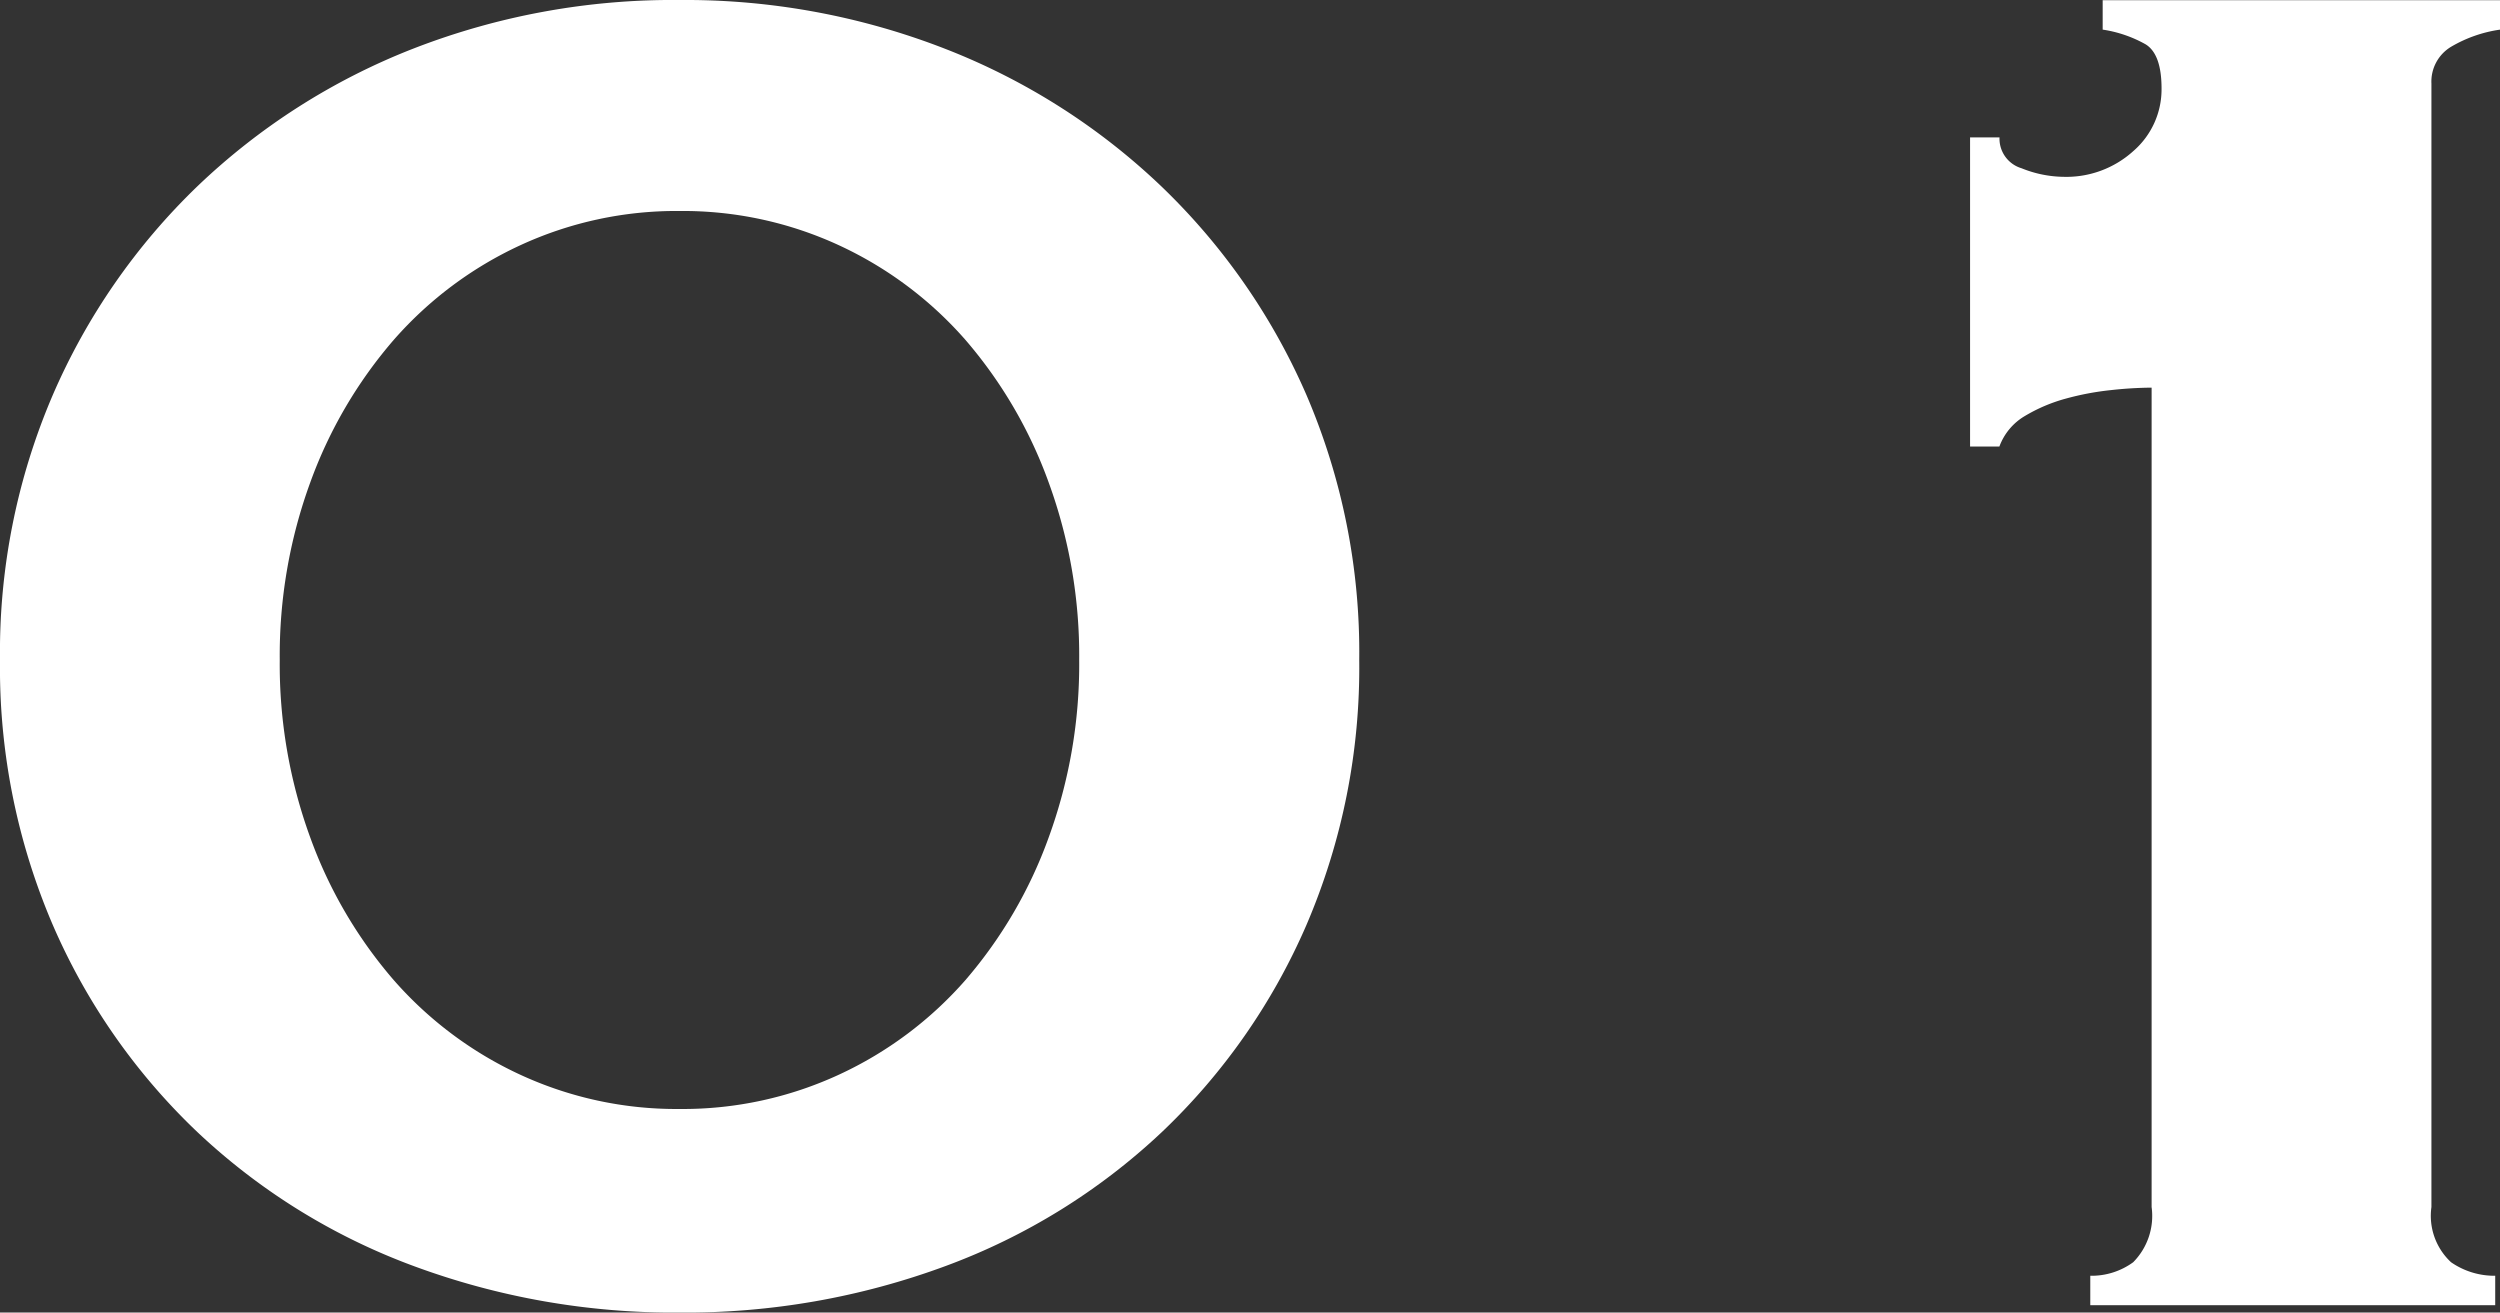 <svg xmlns="http://www.w3.org/2000/svg" width="41.779" height="21.935" viewBox="0 0 41.779 21.935">
  <rect x="0" y="0" width="41.779" height="21.935" fill="#333333" stroke="none"/>
  <defs>
    <style>
      .cls-1 {
        fill: #fff;
      }
    </style>
  </defs>
  <path id="パス_15212" data-name="パス 15212" class="cls-1" d="M-13.366-18.286a6.223,6.223,0,0,0-2.665.574,6.348,6.348,0,0,0-2.111,1.579,7.583,7.583,0,0,0-1.394,2.378,8.436,8.436,0,0,0-.512,2.972,8.436,8.436,0,0,0,.512,2.973,7.583,7.583,0,0,0,1.394,2.378,6.348,6.348,0,0,0,2.111,1.579,6.223,6.223,0,0,0,2.665.574A6.223,6.223,0,0,0-10.7-3.854,6.348,6.348,0,0,0-8.59-5.432,7.583,7.583,0,0,0-7.2-7.811a8.436,8.436,0,0,0,.512-2.973A8.436,8.436,0,0,0-7.2-13.755,7.583,7.583,0,0,0-8.59-16.133,6.348,6.348,0,0,0-10.7-17.712,6.223,6.223,0,0,0-13.366-18.286Zm0-3.526a11.971,11.971,0,0,1,4.449.82,11,11,0,0,1,3.608,2.3A10.781,10.781,0,0,1-2.89-15.211a10.9,10.9,0,0,1,.882,4.428A10.9,10.9,0,0,1-2.89-6.355,10.55,10.55,0,0,1-5.309-2.891,10.629,10.629,0,0,1-8.917-.656a12.529,12.529,0,0,1-4.449.779,12.529,12.529,0,0,1-4.448-.779,10.629,10.629,0,0,1-3.608-2.235,10.55,10.55,0,0,1-2.419-3.464,10.9,10.9,0,0,1-.882-4.428,10.9,10.9,0,0,1,.882-4.428A10.781,10.781,0,0,1-21.423-18.7a11,11,0,0,1,3.608-2.3A11.971,11.971,0,0,1-13.366-21.812ZM10.209-.492a1.181,1.181,0,0,0,.717-.226,1.1,1.1,0,0,0,.308-.922V-15.334a6.579,6.579,0,0,0-.677.041,4.646,4.646,0,0,0-.759.143,2.725,2.725,0,0,0-.677.287.988.988,0,0,0-.431.513H8.2v-5.166h.492A.516.516,0,0,0,9.061-19a1.926,1.926,0,0,0,.7.143,1.668,1.668,0,0,0,1.168-.431,1.364,1.364,0,0,0,.471-1.045q0-.574-.266-.738a2.091,2.091,0,0,0-.718-.246v-.492h6.642v.492a2.228,2.228,0,0,0-.82.287.678.678,0,0,0-.328.615V-1.64a1.058,1.058,0,0,0,.328.922,1.272,1.272,0,0,0,.738.226V0H10.209Z" transform="translate(24.723 21.812)"/>
</svg>
